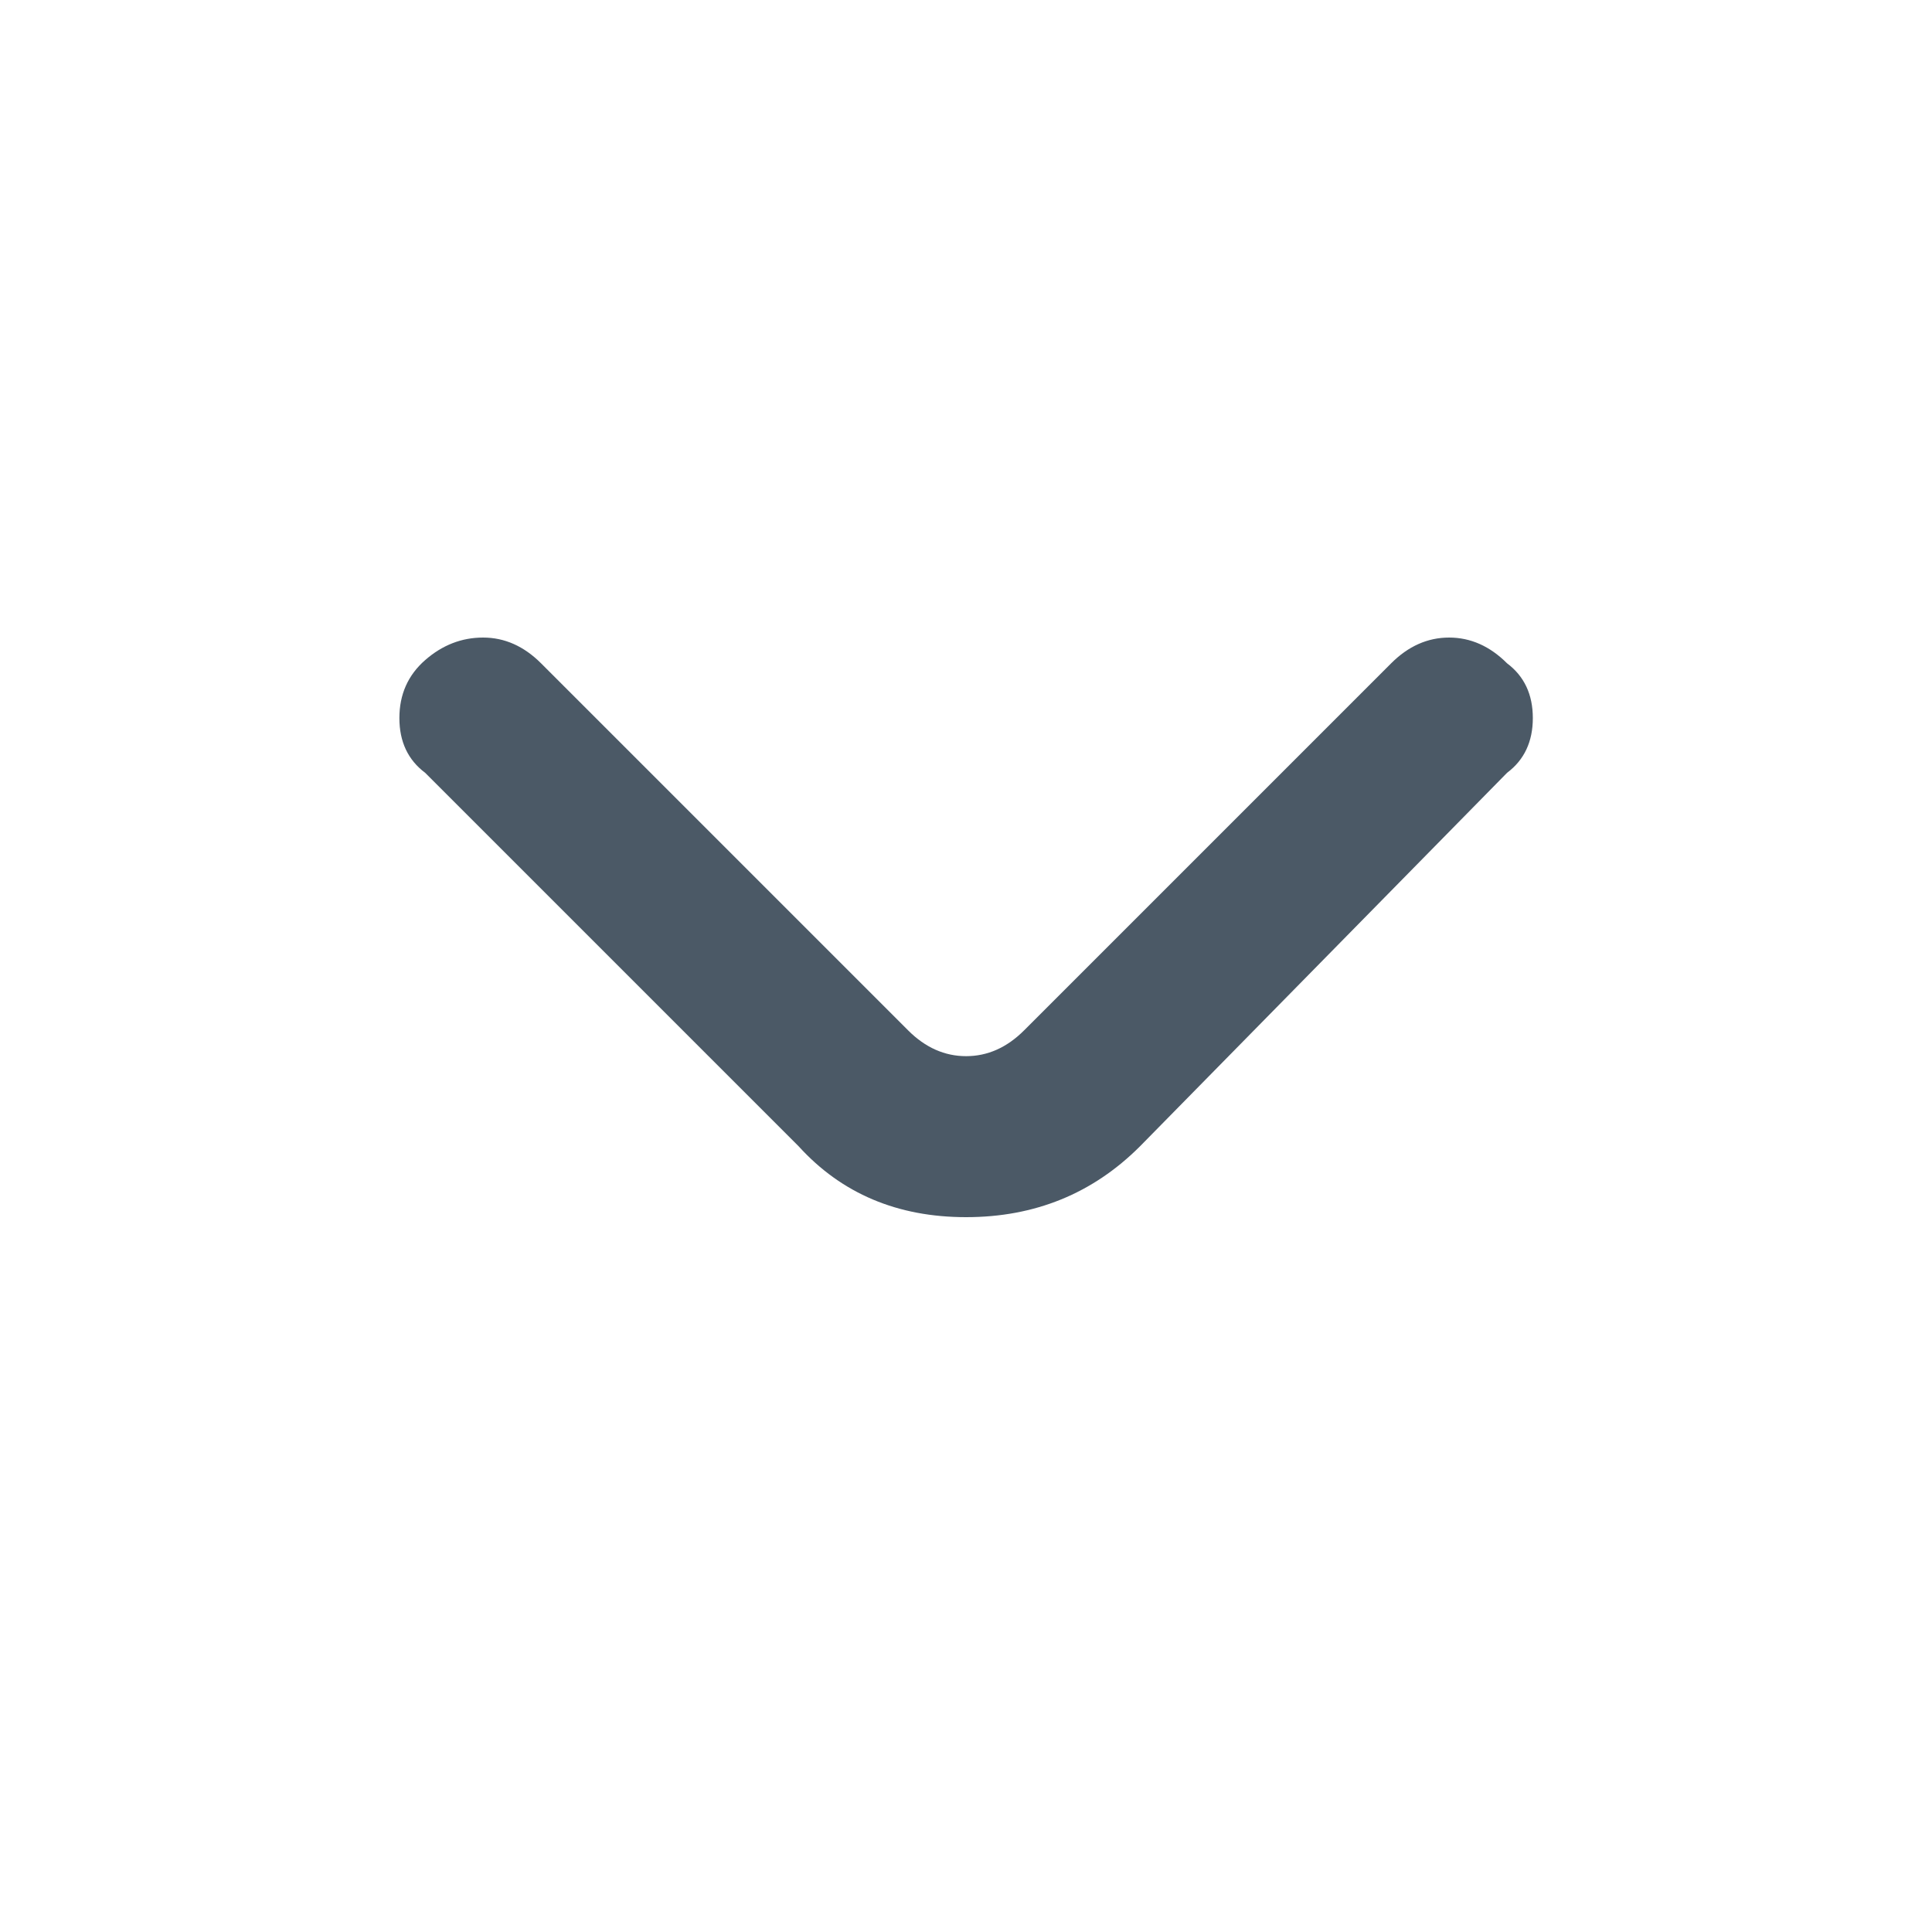 <svg width="18" height="18" viewBox="0 0 18 18" fill="none" xmlns="http://www.w3.org/2000/svg">
<path d="M14.041 6.18C13.881 6.02 13.701 5.94 13.501 5.94C13.301 5.94 13.121 6.02 12.961 6.18L9.541 9.6C9.381 9.76 9.201 9.84 9.001 9.84C8.801 9.84 8.621 9.76 8.461 9.6L5.041 6.18C4.881 6.02 4.701 5.94 4.501 5.94C4.301 5.94 4.121 6.01 3.961 6.15C3.801 6.29 3.721 6.47 3.721 6.69C3.721 6.91 3.801 7.08 3.961 7.2L7.441 10.68C7.841 11.12 8.361 11.34 9.001 11.34C9.641 11.34 10.181 11.12 10.621 10.68L14.041 7.2C14.201 7.08 14.281 6.91 14.281 6.69C14.281 6.47 14.201 6.3 14.041 6.18Z" fill="#4B5966"/>
</svg>
